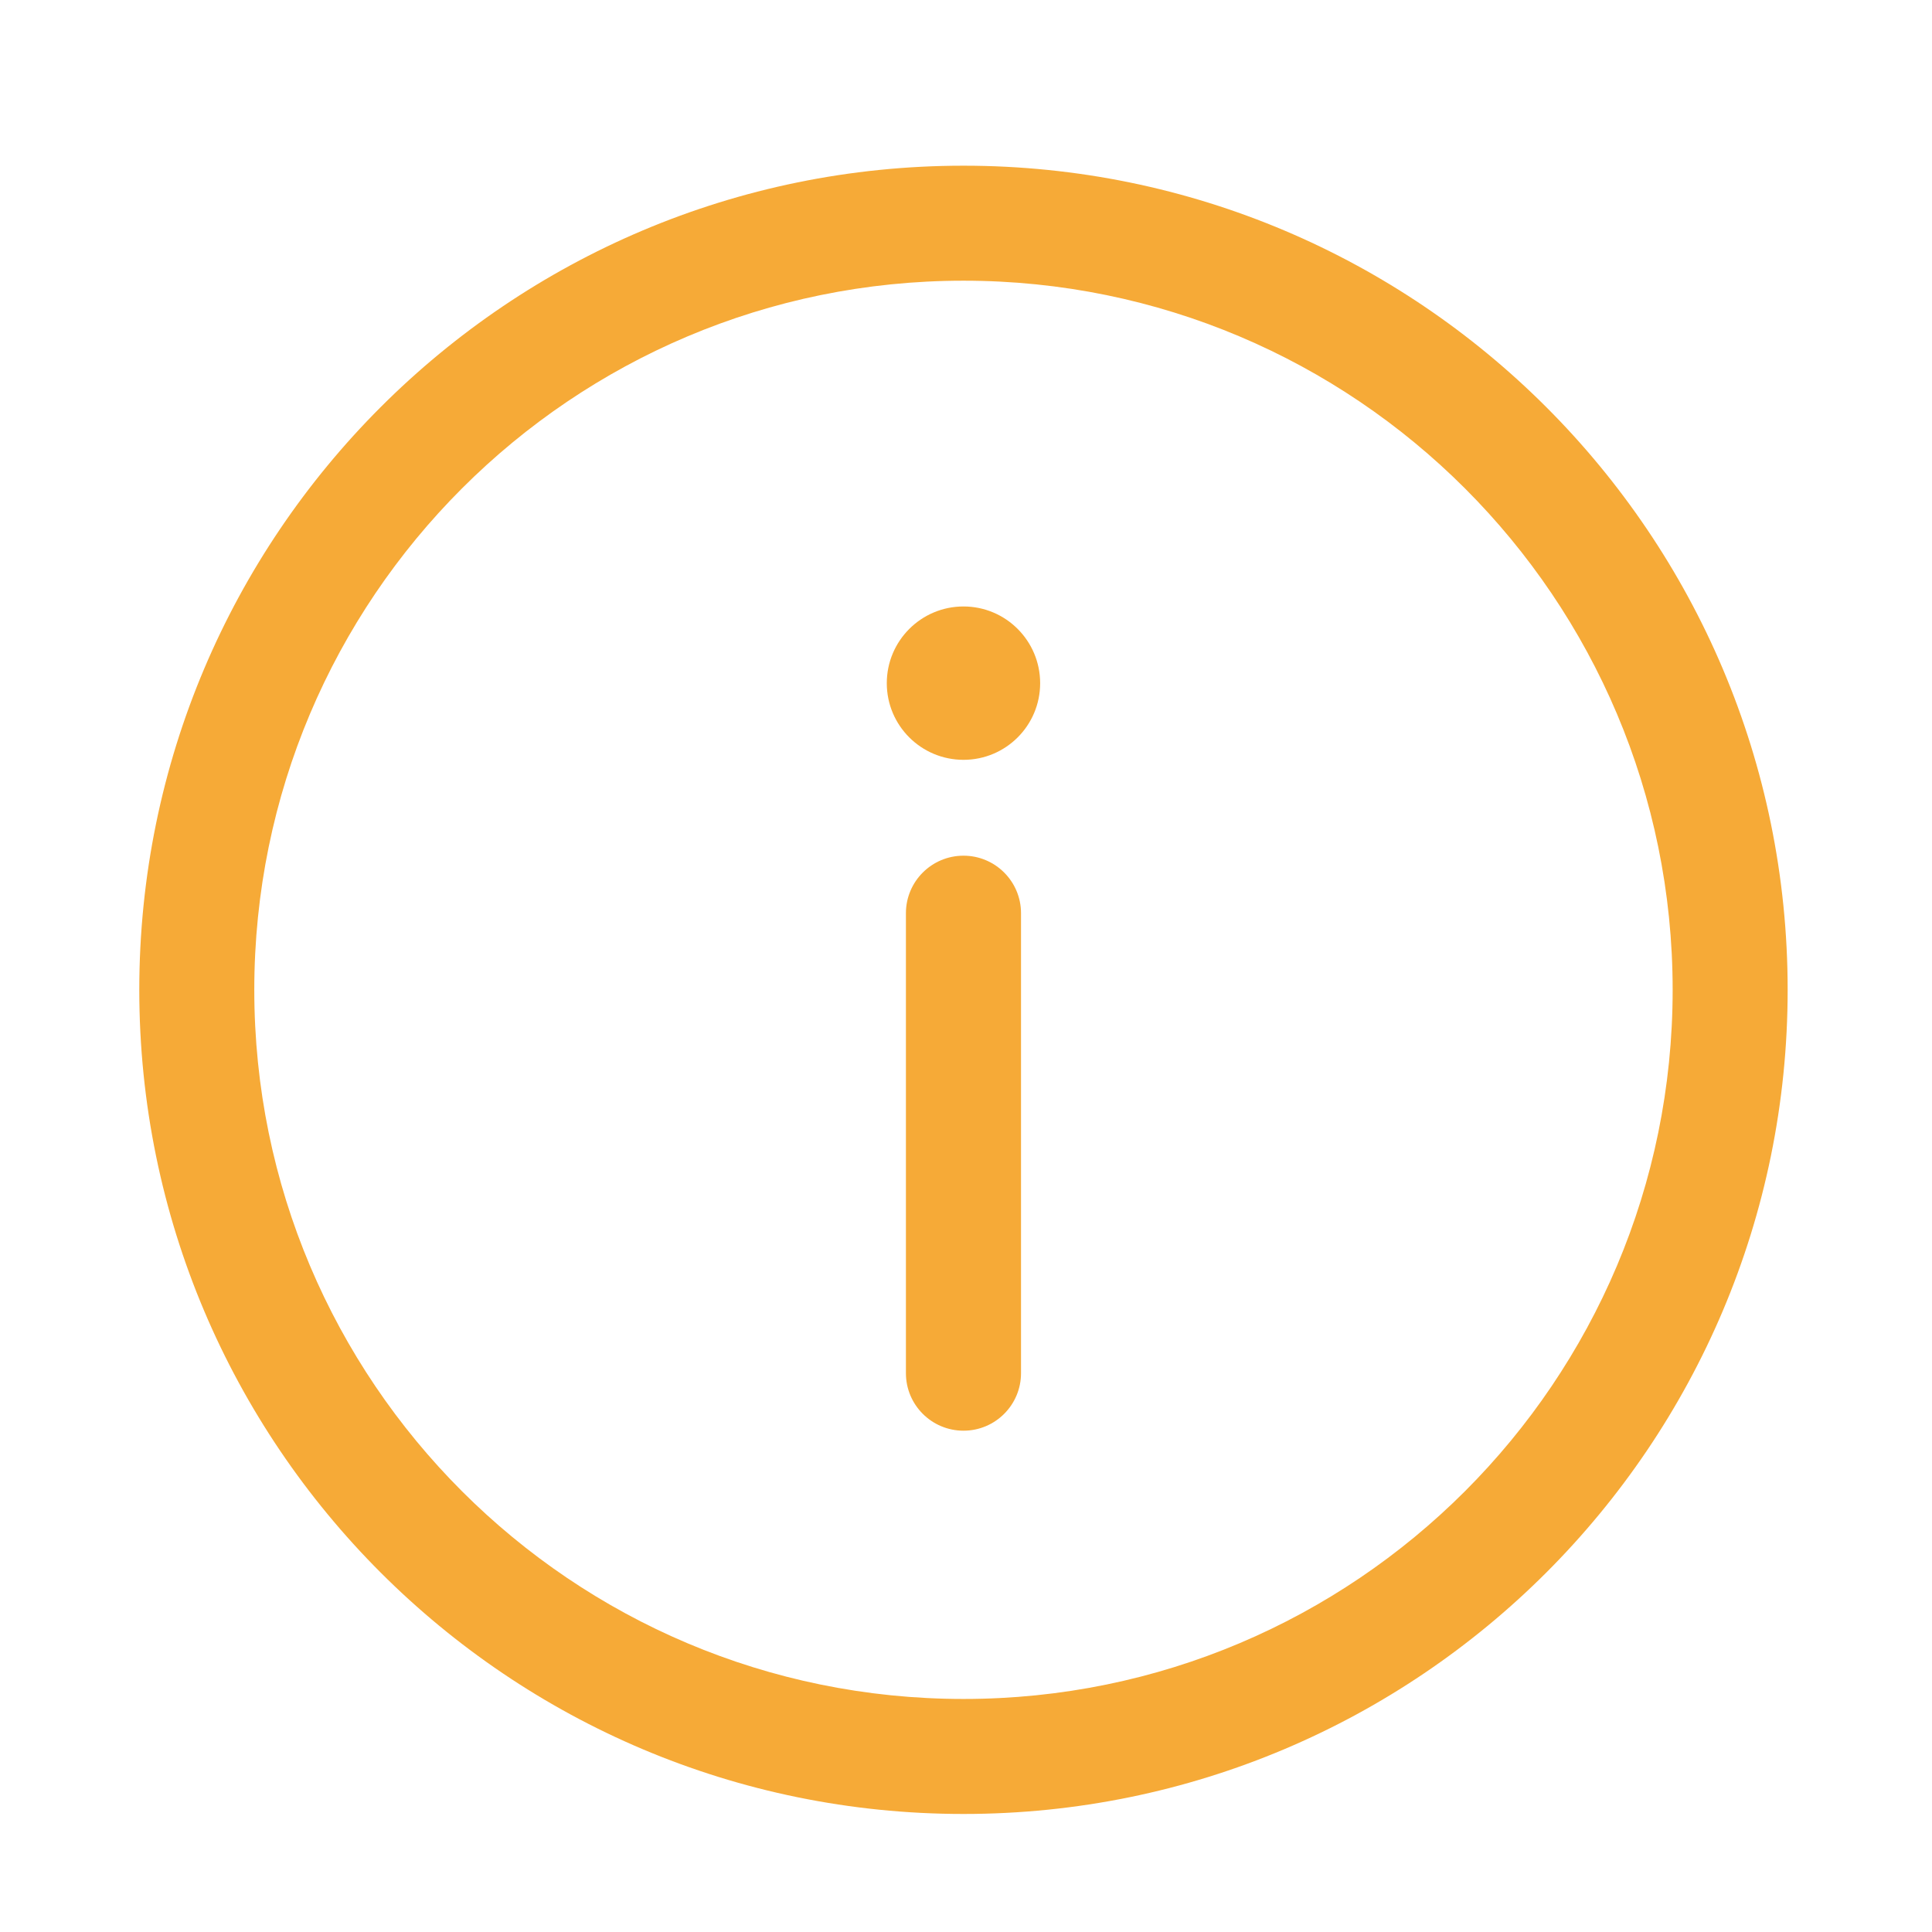 <svg width="21" height="21" viewBox="0 0 21 21" fill="none" xmlns="http://www.w3.org/2000/svg">
  <path
    d="M10.473 15.551C10.818 15.551 11.098 15.271 11.098 14.926V9.926C11.098 9.581 10.818 9.301 10.473 9.301C10.127 9.301 9.847 9.581 9.847 9.926V14.926C9.847 15.271 10.127 15.551 10.473 15.551Z"
    fill='rgba(246, 170, 55, 1)' />
  <path
    d="M10.473 6.592C10.933 6.592 11.306 6.966 11.306 7.426C11.306 7.886 10.933 8.259 10.473 8.259C10.012 8.259 9.639 7.886 9.639 7.426C9.639 6.966 10.012 6.592 10.473 6.592Z"
    fill='rgba(246, 170, 55, 1)' />
  <path fillRule="evenodd" clipRule="evenodd"
    d="M1.514 10.759C1.514 5.812 5.525 1.801 10.473 1.801C15.42 1.801 19.431 5.812 19.431 10.759C19.431 15.707 15.42 19.717 10.473 19.717C5.525 19.717 1.514 15.707 1.514 10.759ZM10.473 3.051C6.215 3.051 2.764 6.502 2.764 10.759C2.764 15.016 6.215 18.467 10.473 18.467C14.73 18.467 18.181 15.016 18.181 10.759C18.181 6.502 14.73 3.051 10.473 3.051Z"
    fill='rgba(246, 170, 55, 1)' />
</svg>